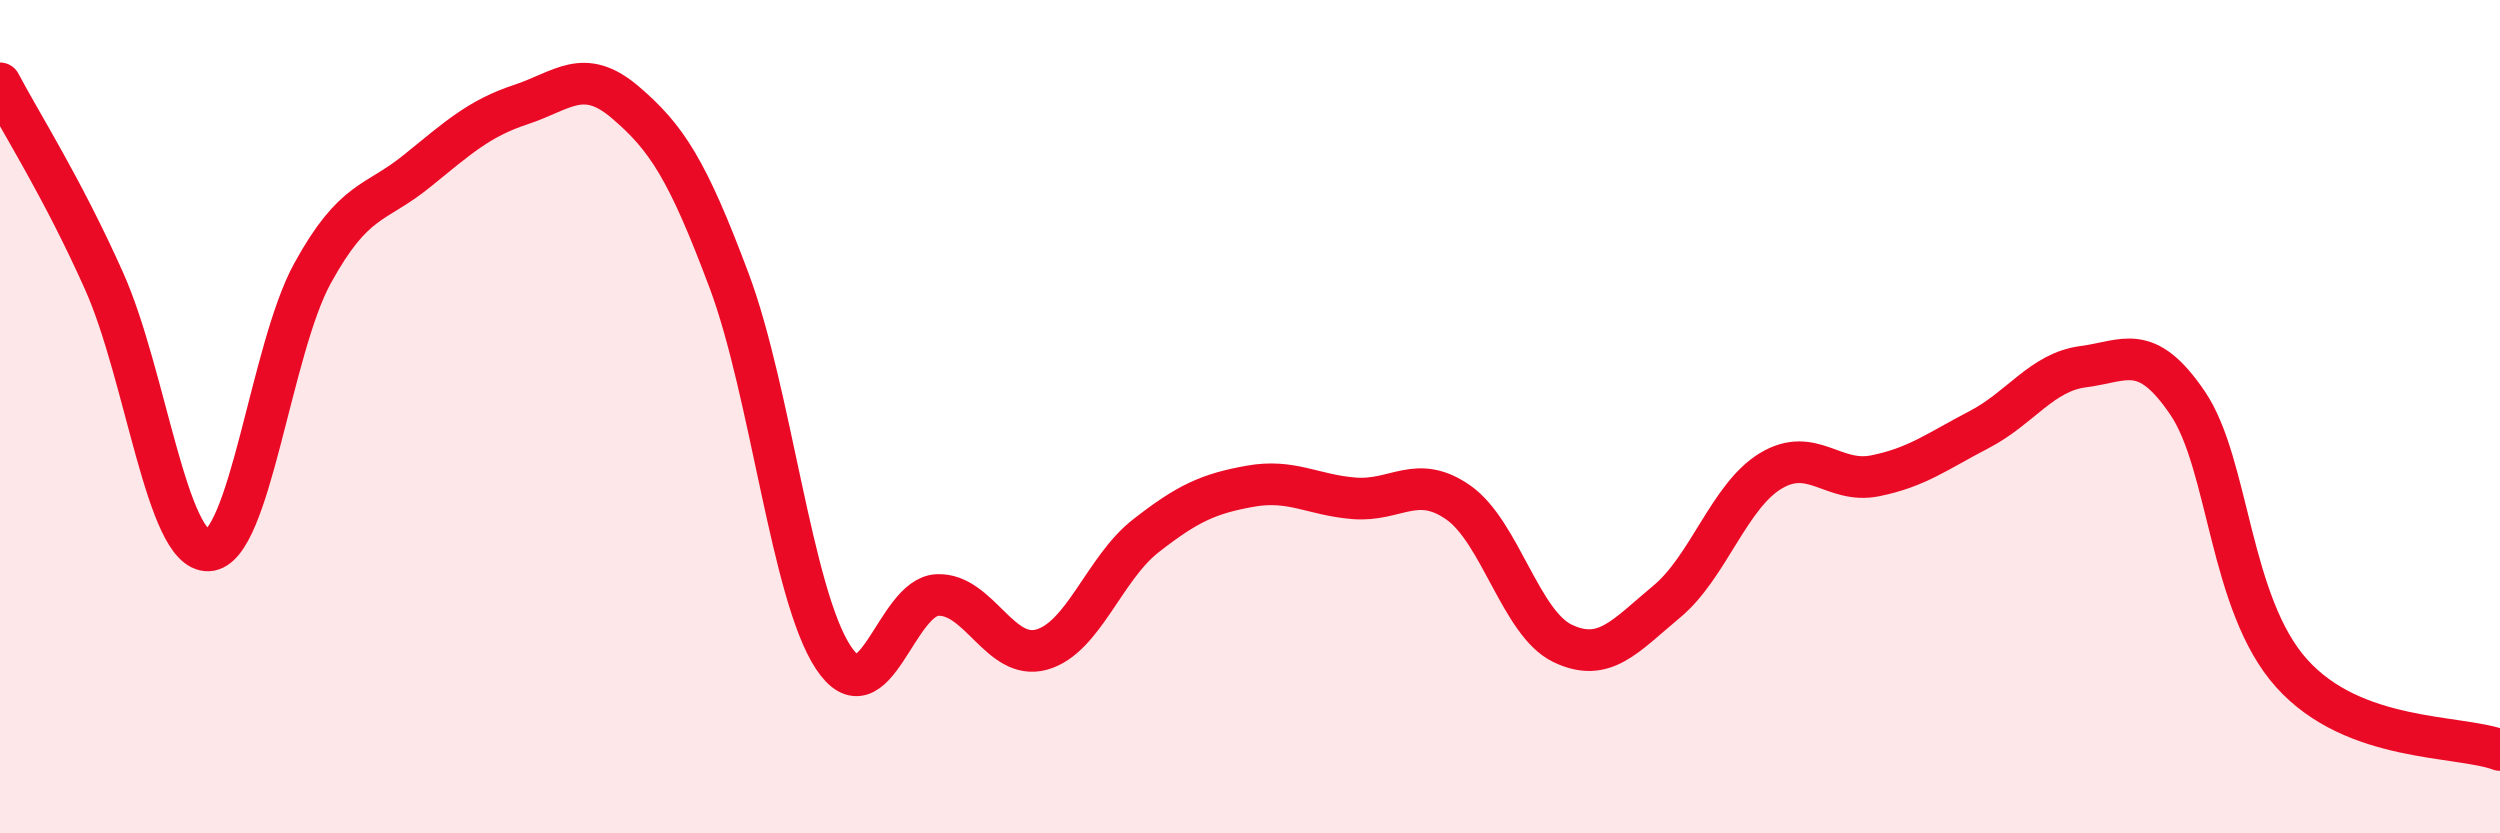 
    <svg width="60" height="20" viewBox="0 0 60 20" xmlns="http://www.w3.org/2000/svg">
      <path
        d="M 0,2 C 0.5,2.95 1.5,4.51 2.5,6.75 C 3.5,8.99 4,13.25 5,13.21 C 6,13.17 6.5,8.38 7.5,6.56 C 8.5,4.74 9,4.92 10,4.11 C 11,3.3 11.5,2.84 12.5,2.51 C 13.5,2.18 14,1.6 15,2.45 C 16,3.3 16.5,4.07 17.5,6.74 C 18.5,9.41 19,14.27 20,15.78 C 21,17.29 21.5,14.32 22.5,14.28 C 23.5,14.24 24,15.87 25,15.59 C 26,15.31 26.5,13.64 27.5,12.86 C 28.5,12.08 29,11.85 30,11.67 C 31,11.49 31.5,11.88 32.5,11.96 C 33.5,12.04 34,11.36 35,12.06 C 36,12.76 36.5,14.96 37.5,15.44 C 38.5,15.92 39,15.27 40,14.44 C 41,13.61 41.5,11.9 42.5,11.3 C 43.5,10.7 44,11.62 45,11.42 C 46,11.22 46.5,10.83 47.5,10.31 C 48.5,9.79 49,8.93 50,8.8 C 51,8.67 51.5,8.2 52.5,9.67 C 53.5,11.14 53.5,14.49 55,16.16 C 56.5,17.83 59,17.63 60,18L60 20L0 20Z"
        fill="#EB0A25"
        opacity="0.1"
        stroke-linecap="round"
        stroke-linejoin="round"
      />
      <path
        d="M 0,2 C 0.5,2.95 1.5,4.51 2.5,6.75 C 3.5,8.99 4,13.25 5,13.21 C 6,13.17 6.5,8.38 7.5,6.56 C 8.5,4.74 9,4.92 10,4.11 C 11,3.3 11.5,2.84 12.5,2.51 C 13.5,2.18 14,1.6 15,2.45 C 16,3.3 16.5,4.07 17.5,6.74 C 18.5,9.41 19,14.27 20,15.78 C 21,17.29 21.5,14.32 22.5,14.28 C 23.5,14.24 24,15.87 25,15.59 C 26,15.31 26.5,13.64 27.5,12.86 C 28.5,12.08 29,11.85 30,11.67 C 31,11.49 31.5,11.88 32.5,11.96 C 33.5,12.04 34,11.36 35,12.06 C 36,12.76 36.5,14.96 37.5,15.44 C 38.5,15.92 39,15.27 40,14.44 C 41,13.61 41.5,11.9 42.5,11.3 C 43.5,10.7 44,11.62 45,11.42 C 46,11.22 46.5,10.83 47.5,10.31 C 48.5,9.79 49,8.93 50,8.8 C 51,8.67 51.5,8.2 52.5,9.67 C 53.5,11.14 53.5,14.49 55,16.16 C 56.5,17.83 59,17.63 60,18"
        stroke="#EB0A25"
        stroke-width="1"
        fill="none"
        stroke-linecap="round"
        stroke-linejoin="round"
      />
    </svg>
  